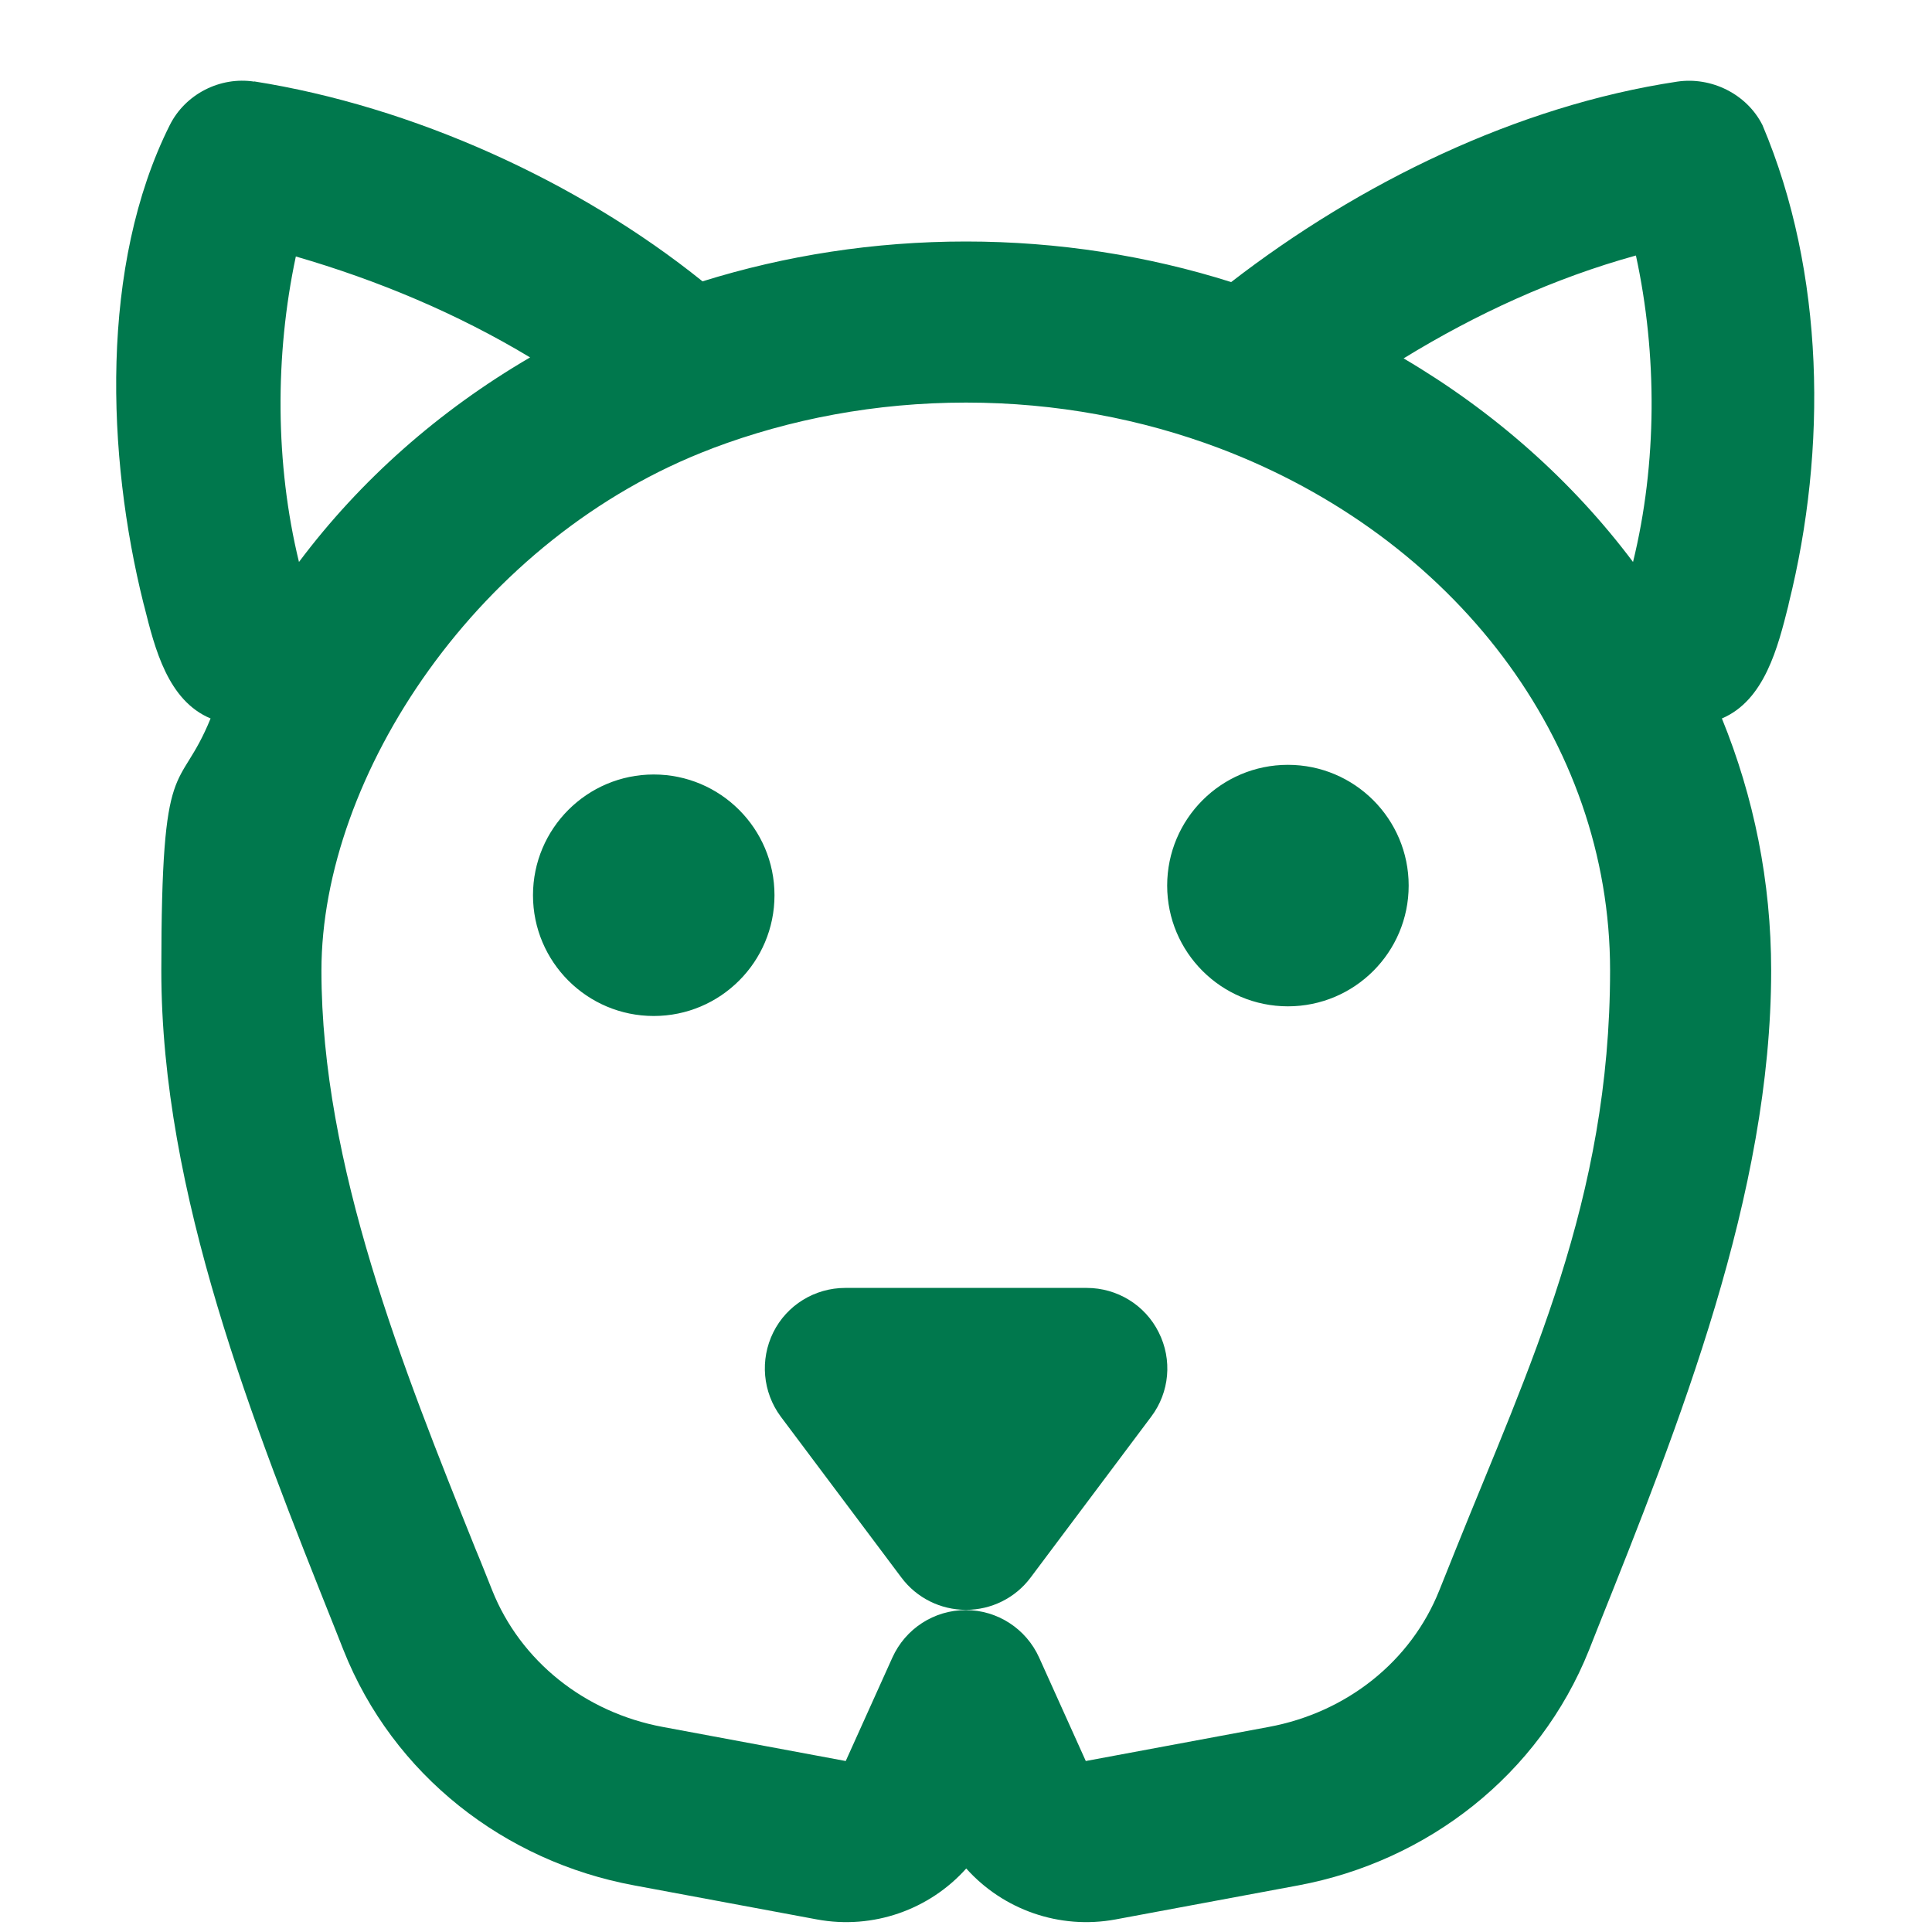 <?xml version="1.0" encoding="UTF-8"?>
<svg id="Layer_1" xmlns="http://www.w3.org/2000/svg" version="1.1" viewBox="0 0 800 800">
  <!-- Generator: Adobe Illustrator 29.1.0, SVG Export Plug-In . SVG Version: 2.1.0 Build 142)  -->
  <defs>
    <style>
      .st0 {
        fill: #00784d;
        fill-rule: evenodd;
      }
    </style>
  </defs>
  <path class="st0" d="M105.2,33.7c65.5,10.3,134,41.2,185.7,82.8,34.3-10.7,71-16.5,109.1-16.5s75.4,5.9,109.8,16.8c52.9-40.9,118.3-73,184.7-83,14.1-2.1,28.8,5.1,35.3,18,25.9,61.2,26.8,134.2,10.9,198l-.2,1c-4.3,17.1-9.8,39.2-27.5,46.7,13.2,32.4,20.4,67.5,20.4,104.4,0,92.4-37.9,187.5-72,272.7h0l-3.4,8.6c-20.7,51.8-66.9,87.5-120.4,97.5l-75.7,14.1c-23.3,4.3-46.6-4.1-61.8-21.1-15.2,17-38.5,25.4-61.8,21.1l-75.7-14.1c-53.6-9.9-99.8-45.6-120.4-97.5l-3.4-8.6c-34-85.2-72-180.3-72-272.7s7.2-72,20.4-104.4c-17.7-7.4-23.1-29-27.4-46.2l-.4-1.5c-15.2-60.9-18.2-139.9,10.9-198,6.4-12.8,20.8-20.2,35-18ZM219.5,148c-37.7,22-70.3,50.8-95.7,84.7-9.9-40.6-10-85.7-1.3-126.5,33.8,9.8,66.8,23.6,97,41.8ZM676.2,232.7c-25.2-33.6-57.6-62.3-95-84.3,30-18.4,62.2-33.2,96.2-42.6,8.9,40.9,8.8,86.2-1.2,126.9ZM295.1,185.6c32.1-12.1,67.5-18.9,104.9-18.9s72.8,6.8,104.9,18.9c97,36.7,161.8,121,161.8,216.2s-33.7,164.5-63.8,239.5h0c-2.3,5.8-4.6,11.5-6.9,17.2-11.7,29.4-38.3,50.6-70.7,56.6l-75.7,14.1-19.3-42.8c-5.4-12-17.3-19.7-30.4-19.7s-25,7.7-30.4,19.7l-19.3,42.8-75.7-14.1c-32.4-6-59-27.3-70.7-56.6-2.3-5.7-4.5-11.4-6.9-17.1h0s0,0,0,0c-30.1-75-63.8-159-63.8-239.5s64.8-179.5,161.8-216.2ZM350,533.3c-12.6,0-24.2,7.1-29.8,18.4-5.6,11.3-4.4,24.8,3.1,34.9l50,66.7c6.3,8.4,16.2,13.3,26.7,13.3s20.4-4.9,26.7-13.3l50-66.7c7.6-10.1,8.8-23.6,3.1-34.9-5.6-11.3-17.2-18.4-29.8-18.4h-100ZM320.7,370.7c0,27.6-22.4,50-50,50s-50-22.4-50-50,22.4-50,50-50,50,22.4,50,50ZM533.3,416.7c27.6,0,50-22.4,50-50s-22.4-50-50-50-50,22.4-50,50,22.4,50,50,50Z"/>
</svg>